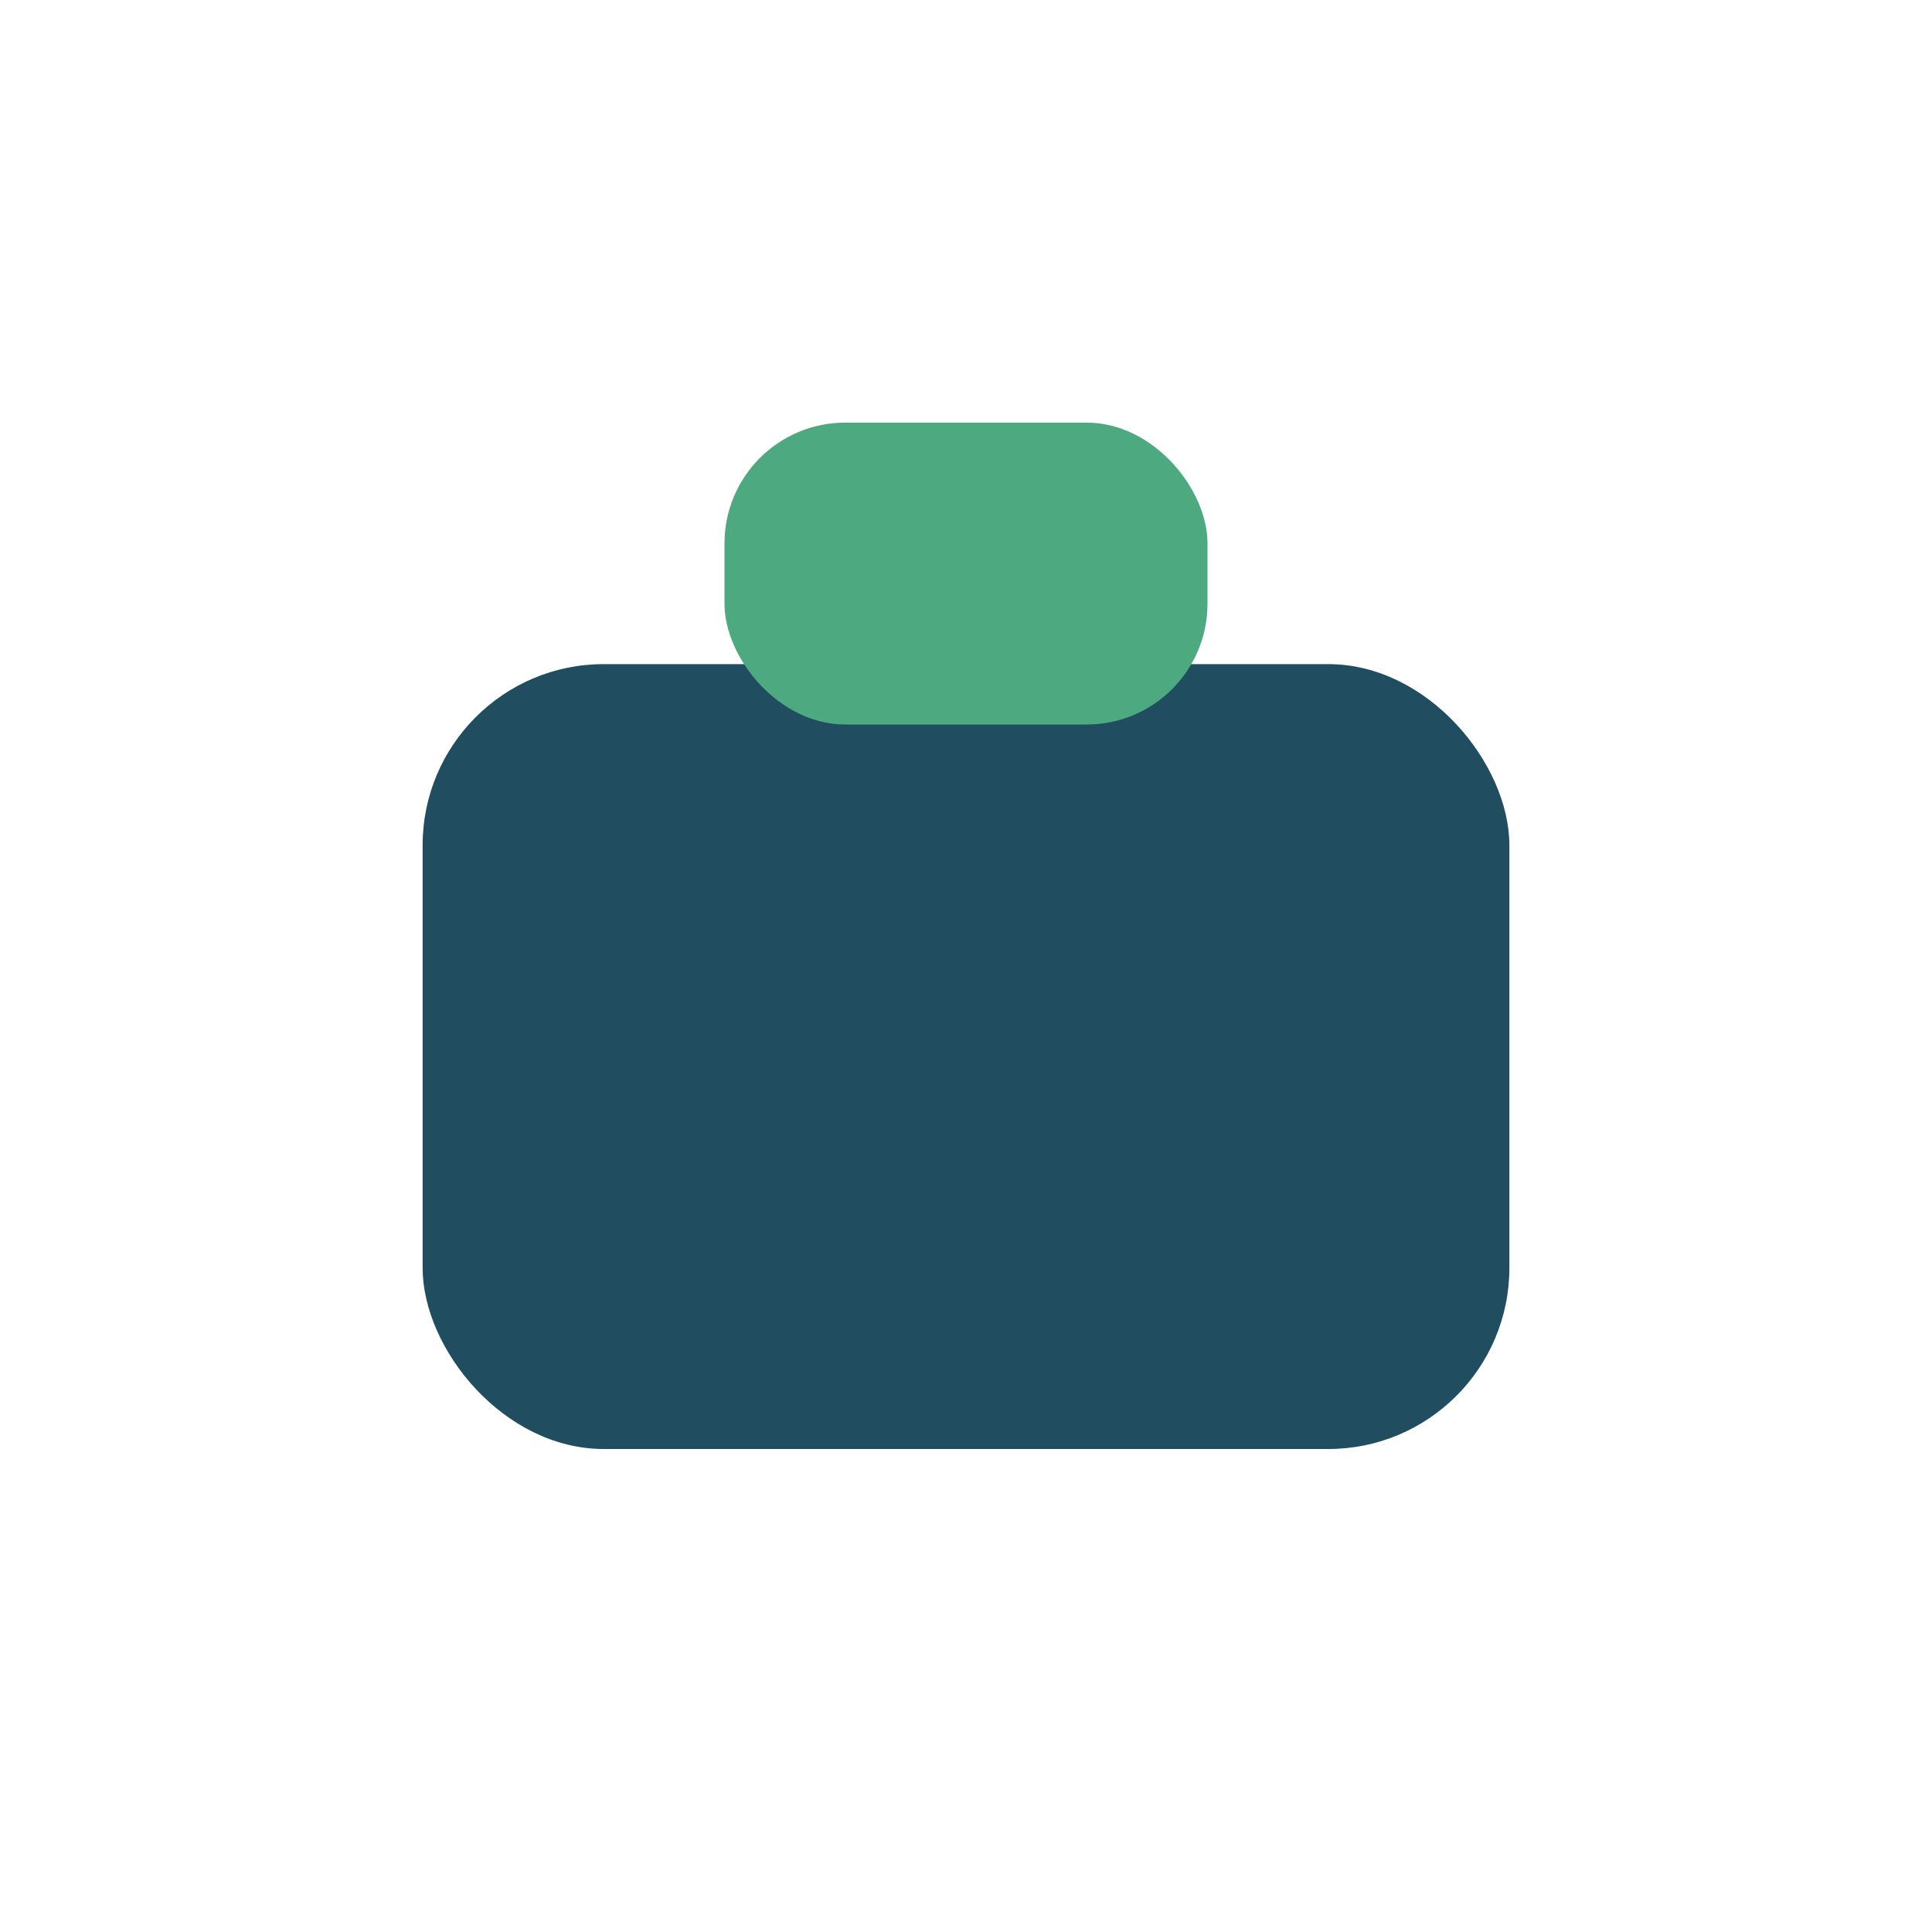 <?xml version="1.0" encoding="UTF-8"?>
<svg xmlns="http://www.w3.org/2000/svg" width="32" height="32" viewBox="0 0 32 32"><rect x="7" y="11" width="18" height="13" rx="3" fill="#204E60"/><rect x="12" y="7" width="8" height="5" rx="2" fill="#4DA980"/></svg>